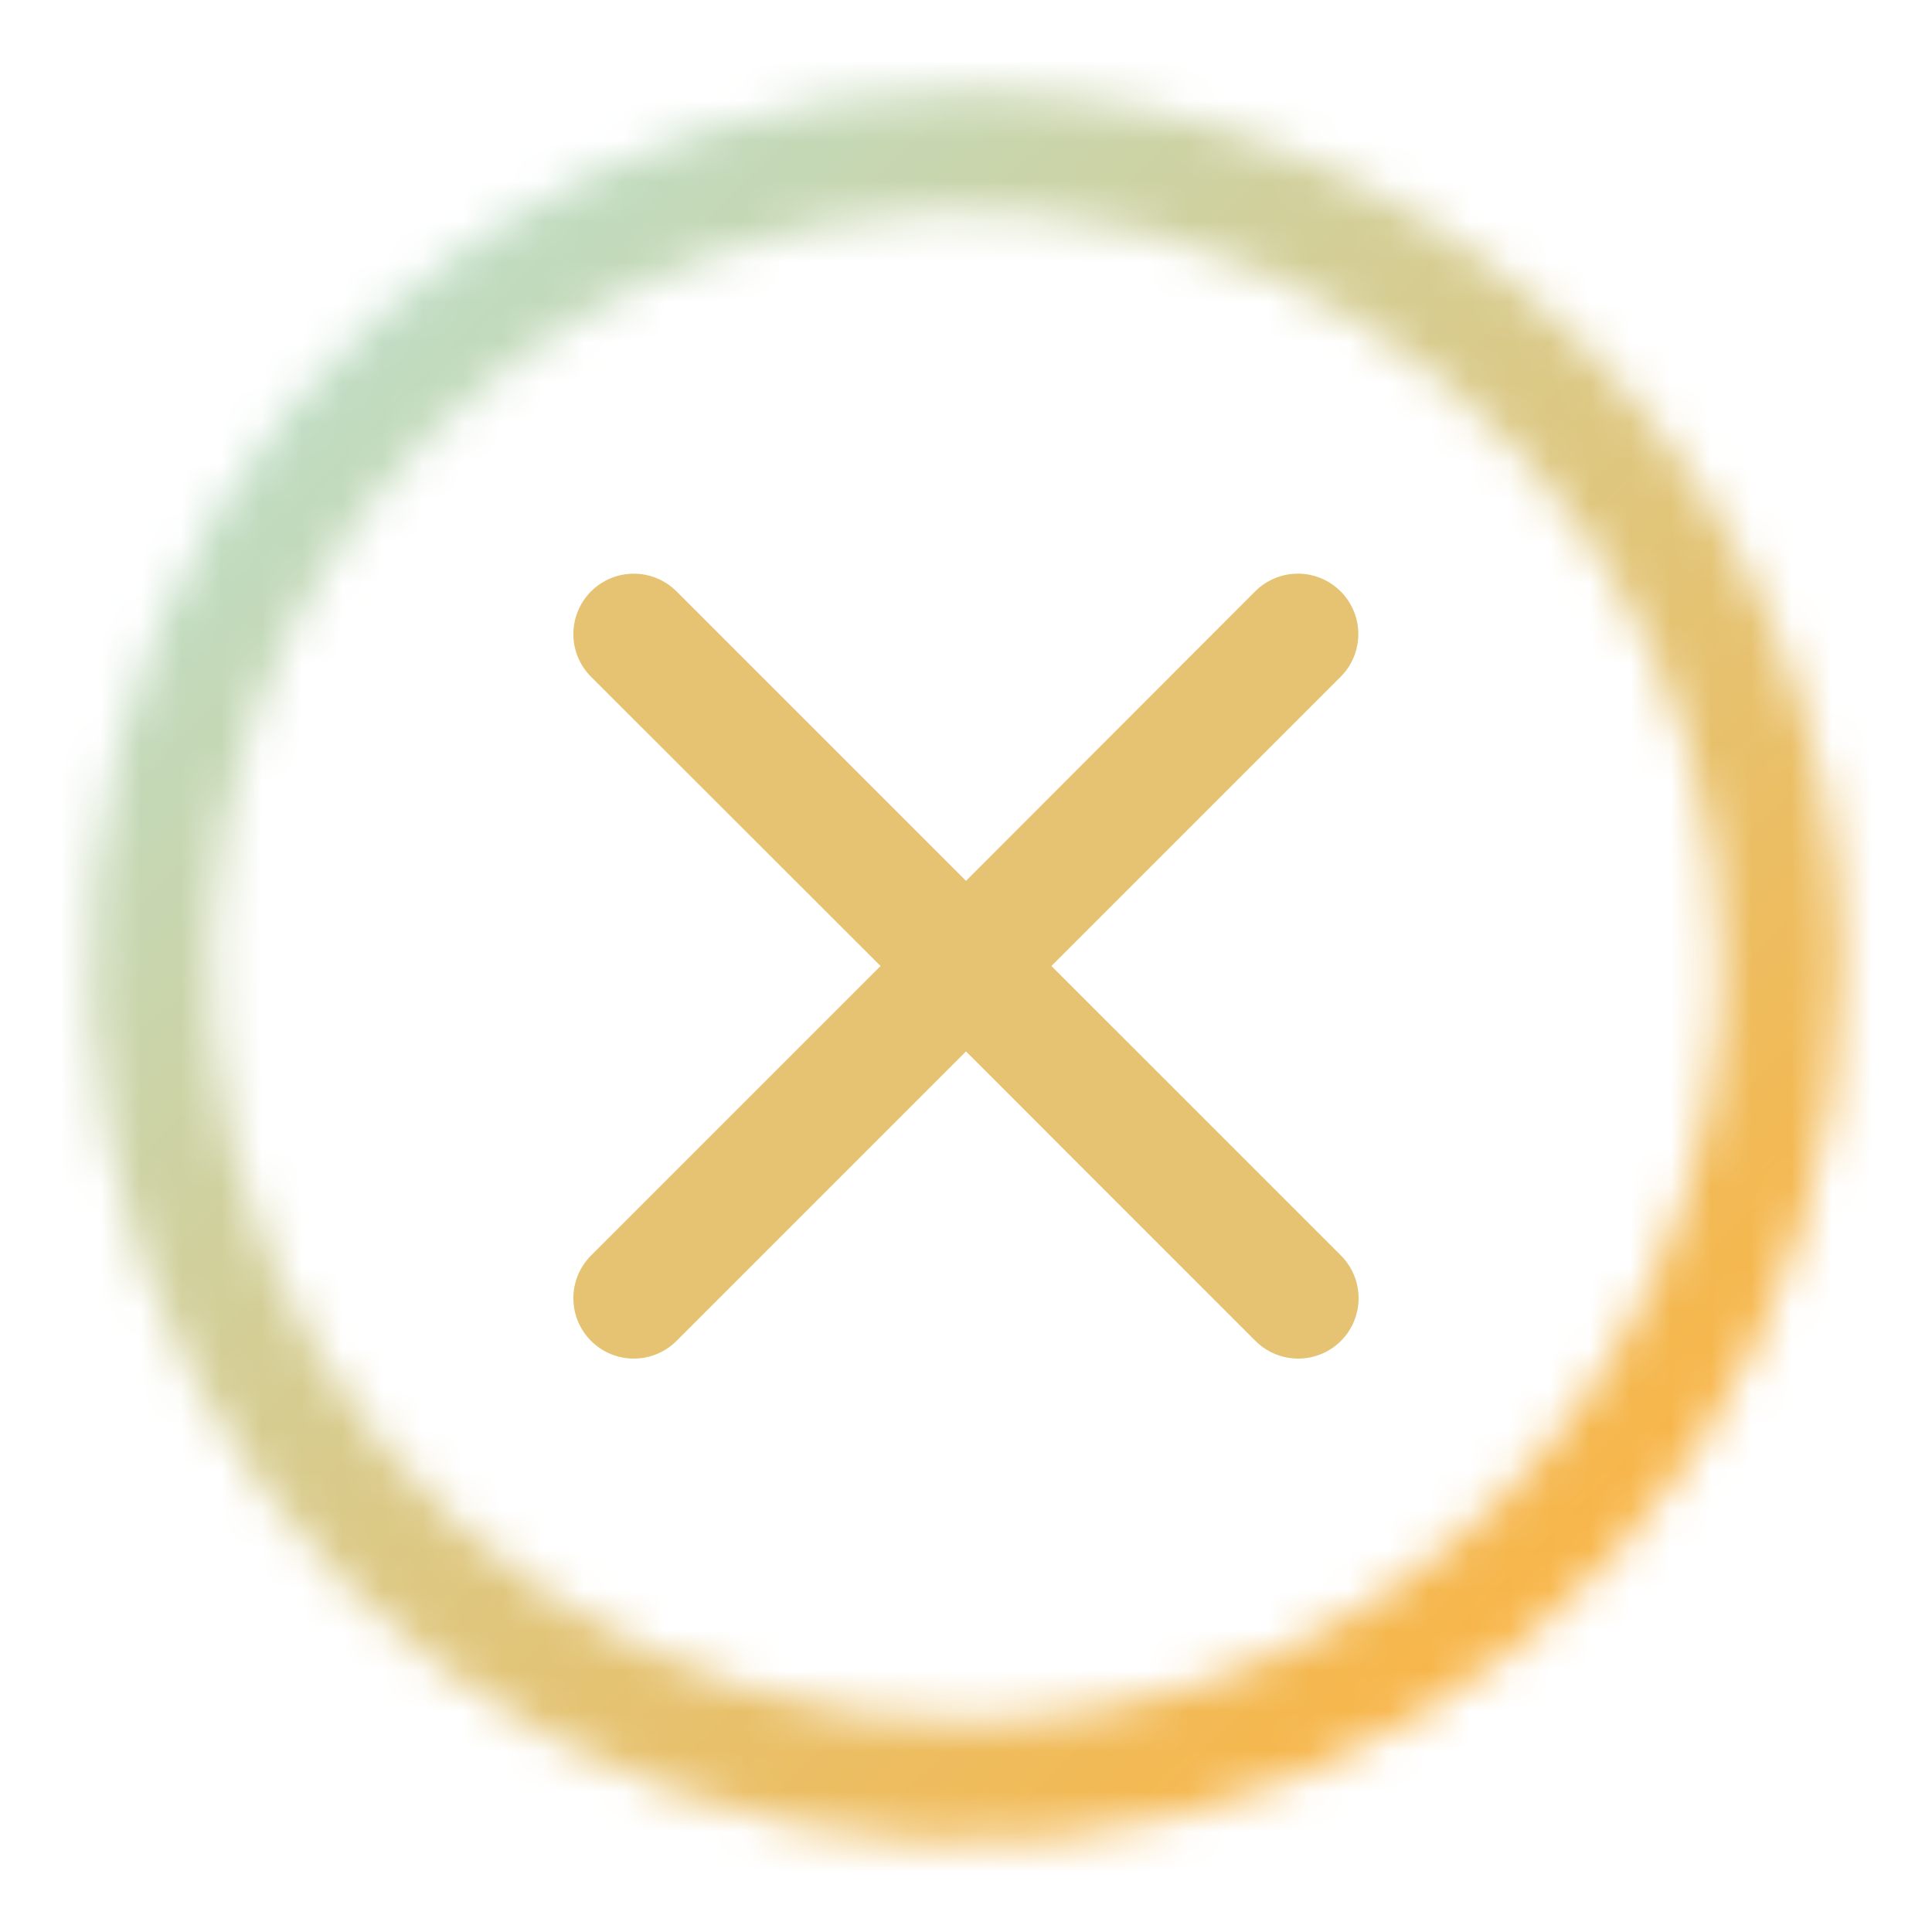 <svg width="48" height="48" viewBox="0 0 48 48" fill="none" xmlns="http://www.w3.org/2000/svg">
<path d="M33.307 14.692C33.168 14.553 33.002 14.442 32.82 14.367C32.638 14.291 32.443 14.252 32.246 14.252C32.049 14.252 31.854 14.291 31.672 14.367C31.489 14.442 31.324 14.553 31.185 14.692L24 21.885L16.807 14.692C16.526 14.411 16.144 14.253 15.746 14.253C15.348 14.253 14.966 14.411 14.685 14.692C14.403 14.974 14.245 15.356 14.245 15.754C14.245 16.152 14.403 16.533 14.685 16.815L21.877 24L14.685 31.192C14.403 31.474 14.245 31.856 14.245 32.254C14.245 32.652 14.403 33.033 14.685 33.315C14.966 33.596 15.348 33.754 15.746 33.754C16.144 33.754 16.526 33.596 16.807 33.315L24 26.122L31.192 33.315C31.474 33.596 31.855 33.754 32.254 33.754C32.651 33.754 33.033 33.596 33.315 33.315C33.596 33.033 33.754 32.652 33.754 32.254C33.754 31.856 33.596 31.474 33.315 31.192L26.122 24L33.315 16.807C33.593 16.525 33.749 16.145 33.747 15.748C33.746 15.352 33.588 14.972 33.307 14.692Z" fill="#E5C372"/>
<mask id="path-2-inside-1" fill="white">
<path d="M24 2.25C19.698 2.25 15.493 3.526 11.916 5.916C8.34 8.305 5.552 11.702 3.906 15.677C2.259 19.651 1.829 24.024 2.668 28.243C3.507 32.462 5.579 36.338 8.62 39.38C11.662 42.421 15.538 44.493 19.757 45.332C23.976 46.171 28.349 45.741 32.323 44.094C36.298 42.448 39.694 39.66 42.084 36.084C44.474 32.507 45.75 28.302 45.75 24C45.75 18.232 43.459 12.699 39.38 8.62C35.301 4.542 29.768 2.25 24 2.25ZM24 42.75C20.292 42.75 16.666 41.65 13.583 39.59C10.5 37.53 8.096 34.601 6.677 31.175C5.258 27.749 4.887 23.979 5.61 20.342C6.334 16.705 8.12 13.364 10.742 10.742C13.364 8.12 16.705 6.334 20.342 5.61C23.979 4.887 27.749 5.258 31.175 6.677C34.601 8.096 37.53 10.5 39.59 13.583C41.65 16.666 42.75 20.292 42.75 24C42.75 26.462 42.265 28.901 41.323 31.175C40.38 33.45 38.999 35.517 37.258 37.258C35.517 38.999 33.45 40.38 31.175 41.323C28.901 42.265 26.462 42.75 24 42.75Z"/>
</mask>
<path d="M45.75 24H53.75H45.75ZM42.75 24H50.75H42.75ZM24 -5.75C18.116 -5.75 12.364 -4.005 7.472 -0.736L16.361 12.567C18.622 11.056 21.28 10.25 24 10.25V-5.75ZM7.472 -0.736C2.579 2.533 -1.234 7.179 -3.485 12.615L11.297 18.738C12.337 16.226 14.1 14.078 16.361 12.567L7.472 -0.736ZM-3.485 12.615C-5.737 18.051 -6.326 24.033 -5.178 29.804L10.514 26.683C9.984 24.015 10.256 21.251 11.297 18.738L-3.485 12.615ZM-5.178 29.804C-4.03 35.575 -1.197 40.876 2.964 45.036L14.277 33.723C12.354 31.8 11.045 29.35 10.514 26.683L-5.178 29.804ZM2.964 45.036C7.124 49.197 12.425 52.031 18.196 53.178L21.317 37.486C18.65 36.955 16.2 35.646 14.277 33.723L2.964 45.036ZM18.196 53.178C23.967 54.326 29.949 53.737 35.385 51.485L29.262 36.703C26.749 37.744 23.985 38.016 21.317 37.486L18.196 53.178ZM35.385 51.485C40.821 49.234 45.467 45.421 48.736 40.528L35.433 31.639C33.922 33.9 31.774 35.663 29.262 36.703L35.385 51.485ZM48.736 40.528C52.005 35.636 53.75 29.884 53.75 24H37.75C37.75 26.72 36.944 29.378 35.433 31.639L48.736 40.528ZM53.75 24C53.75 16.11 50.616 8.543 45.036 2.964L33.723 14.277C36.301 16.856 37.75 20.353 37.75 24H53.75ZM45.036 2.964C39.457 -2.616 31.89 -5.75 24 -5.75V10.25C27.647 10.25 31.144 11.699 33.723 14.277L45.036 2.964ZM24 34.75C21.874 34.75 19.796 34.12 18.028 32.938L9.139 46.242C13.537 49.181 18.709 50.75 24 50.75V34.75ZM18.028 32.938C16.26 31.757 14.882 30.078 14.068 28.114L-0.714 34.237C1.311 39.125 4.739 43.303 9.139 46.242L18.028 32.938ZM14.068 28.114C13.255 26.149 13.042 23.988 13.457 21.903L-2.236 18.781C-3.268 23.97 -2.738 29.349 -0.714 34.237L14.068 28.114ZM13.457 21.903C13.871 19.817 14.895 17.902 16.399 16.399L5.085 5.085C1.344 8.826 -1.204 13.592 -2.236 18.781L13.457 21.903ZM16.399 16.399C17.902 14.895 19.817 13.871 21.903 13.457L18.781 -2.236C13.592 -1.204 8.826 1.344 5.085 5.085L16.399 16.399ZM21.903 13.457C23.988 13.042 26.149 13.255 28.114 14.068L34.237 -0.714C29.349 -2.738 23.97 -3.268 18.781 -2.236L21.903 13.457ZM28.114 14.068C30.078 14.882 31.757 16.26 32.938 18.028L46.242 9.139C43.303 4.739 39.125 1.311 34.237 -0.714L28.114 14.068ZM32.938 18.028C34.12 19.796 34.75 21.874 34.75 24H50.75C50.75 18.709 49.181 13.537 46.242 9.139L32.938 18.028ZM34.75 24C34.75 25.412 34.472 26.81 33.932 28.114L48.714 34.237C50.058 30.991 50.75 27.513 50.75 24H34.75ZM33.932 28.114C33.392 29.418 32.6 30.603 31.601 31.601L42.915 42.915C45.399 40.431 47.37 37.482 48.714 34.237L33.932 28.114ZM31.601 31.601C30.603 32.6 29.418 33.392 28.114 33.932L34.237 48.714C37.482 47.37 40.431 45.399 42.915 42.915L31.601 31.601ZM28.114 33.932C26.81 34.472 25.412 34.75 24 34.75V50.75C27.513 50.75 30.991 50.058 34.237 48.714L28.114 33.932Z" fill="url(#paint0_linear)" mask="url(#path-2-inside-1)"/>
<defs>
<linearGradient id="paint0_linear" x1="5" y1="4.5" x2="39.5" y2="39.5" gradientUnits="userSpaceOnUse">
<stop stop-color="#B7E1D2"/>
<stop offset="1" stop-color="#F9B547"/>
</linearGradient>
</defs>
</svg>
